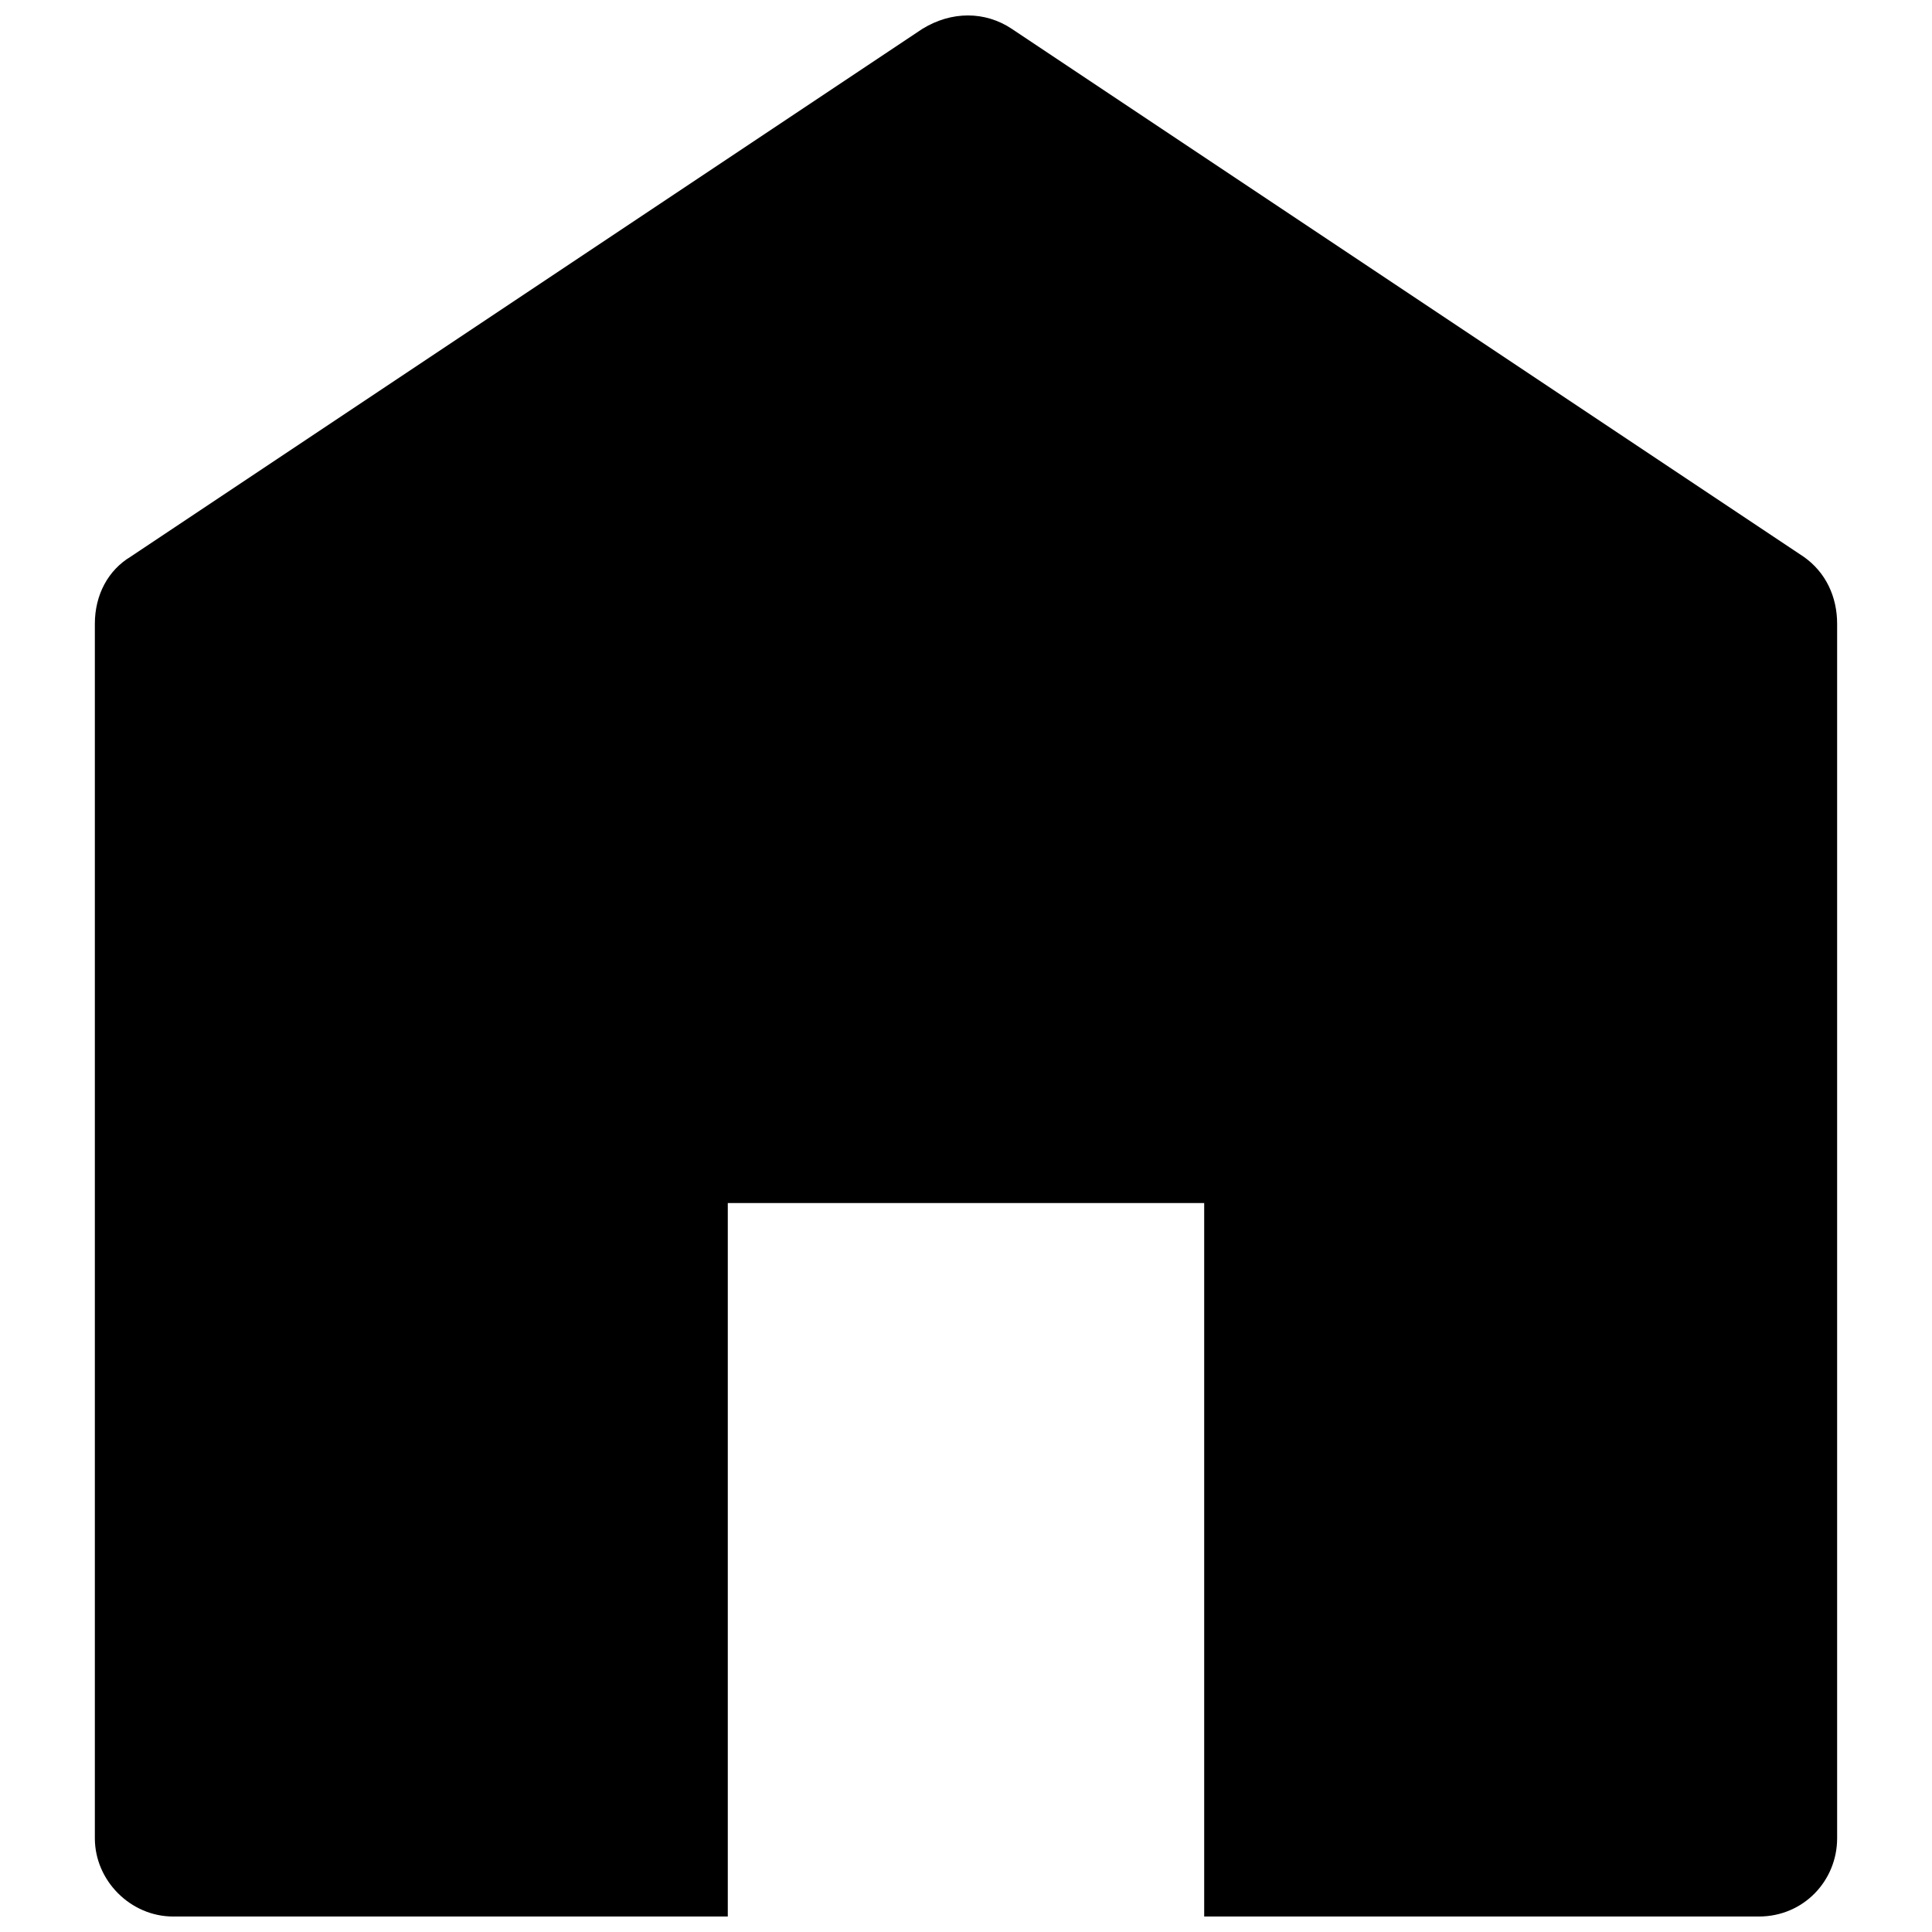 <?xml version="1.0" encoding="UTF-8"?>
<!-- Uploaded to: SVG Repo, www.svgrepo.com, Generator: SVG Repo Mixer Tools -->
<svg width="800px" height="800px" version="1.1" viewBox="144 144 512 512" xmlns="http://www.w3.org/2000/svg">
 <defs>
  <clipPath id="a">
   <path d="m169 148.09h462v503.81h-462z"/>
  </clipPath>
 </defs>
 <g clip-path="url(#a)">
  <path d="m178.62 291.53 209.82-139.88c7.707-4.742 16.598-4.742 23.707 0l209.82 139.88c5.926 4.148 8.891 10.668 8.891 17.781v321.84c0 11.262-8.891 20.746-20.746 20.746h-146.99v-189.08h-126.25v189.08h-146.99c-11.262 0-20.746-9.484-20.746-20.746v-321.84c0-7.707 3.555-14.227 9.484-17.781z" fill-rule="evenodd"/>
 </g>
</svg>